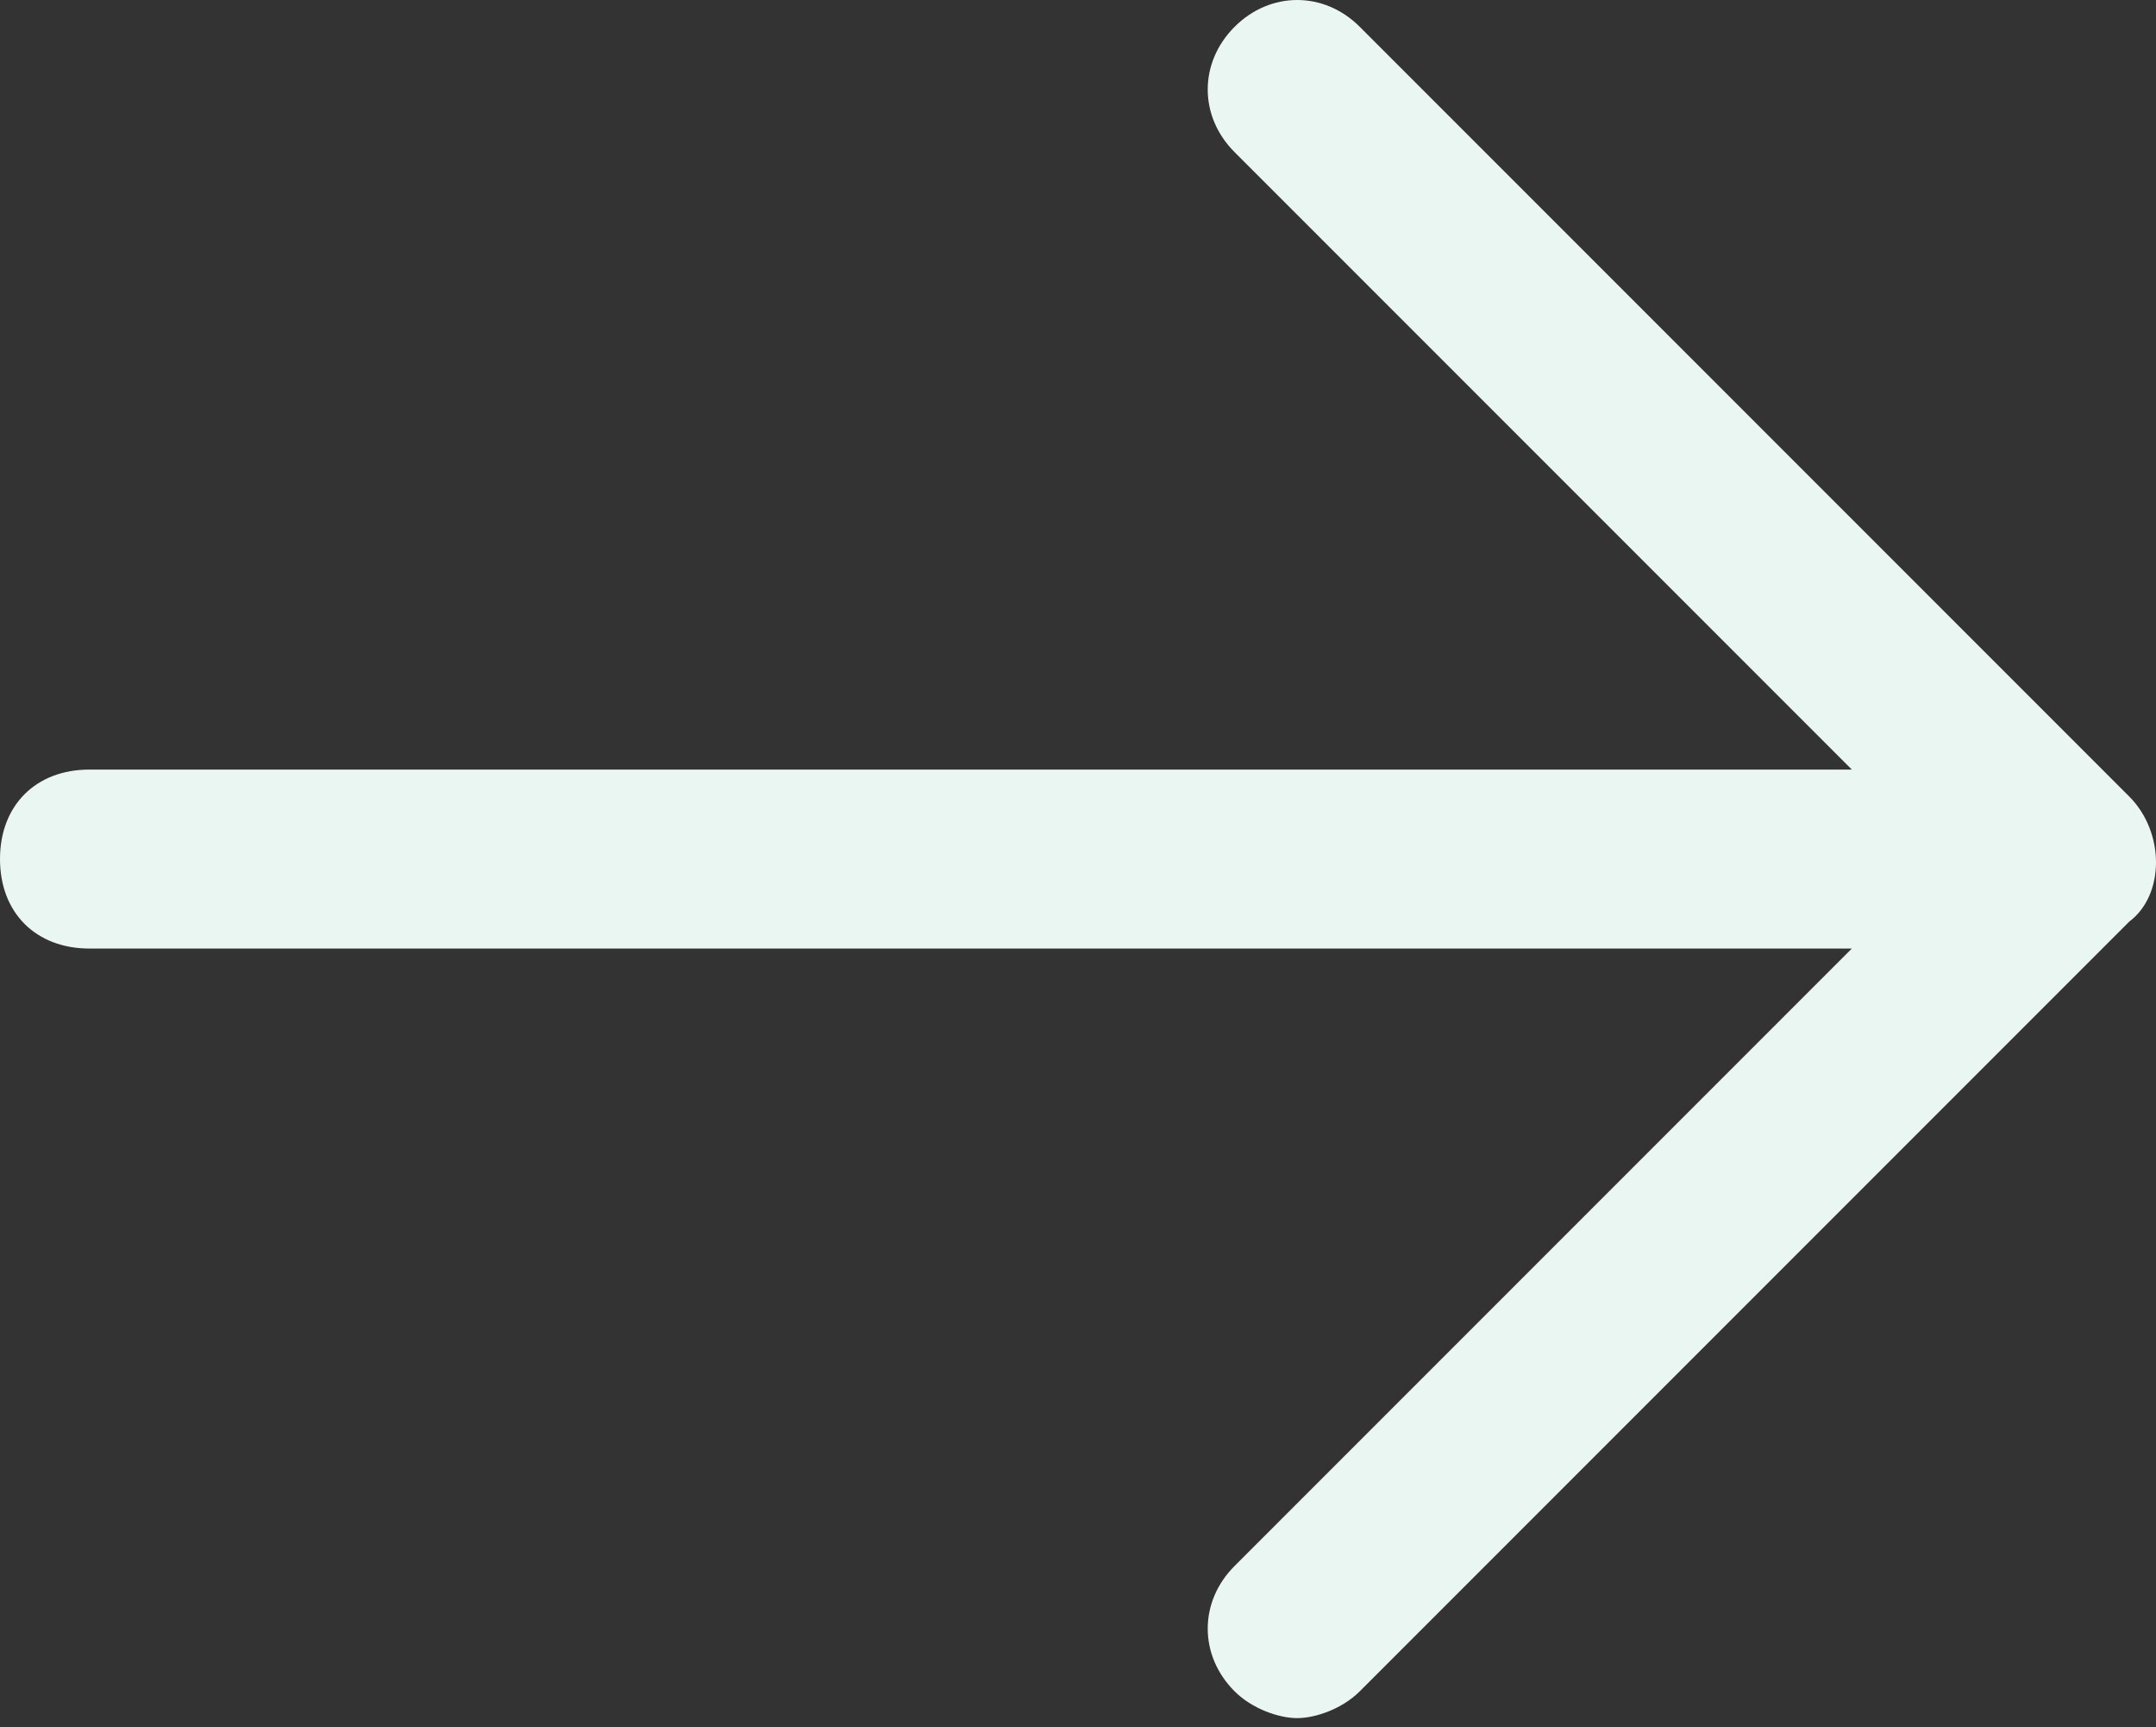 <?xml version="1.0" encoding="utf-8"?>
<!-- Generator: Adobe Illustrator 27.0.1, SVG Export Plug-In . SVG Version: 6.00 Build 0)  -->
<svg version="1.1" id="Layer_1" xmlns="http://www.w3.org/2000/svg" xmlns:xlink="http://www.w3.org/1999/xlink" x="0px" y="0px"
	 viewBox="0 0 24.1 19.3" style="enable-background:new 0 0 24.1 19.3;" xml:space="preserve">
<rect x="0" y="0" width="24.1" height="19.3" fill="#333333" stroke="none"/>
<style type="text/css">
	.st0{fill:#EAF6F2;}
</style>
<path class="st0" d="M23.8,8.9l-8.6-8.6c-0.4-0.4-1-0.4-1.4,0s-0.4,1,0,1.4l6.9,6.9H1c-0.6,0-1,0.4-1,1s0.4,1,1,1h19.7l-6.9,6.9
	c-0.4,0.4-0.4,1,0,1.4c0.2,0.2,0.5,0.3,0.7,0.3s0.5-0.1,0.7-0.3l8.6-8.6C24.2,10,24.2,9.3,23.8,8.9z"/>
</svg>
